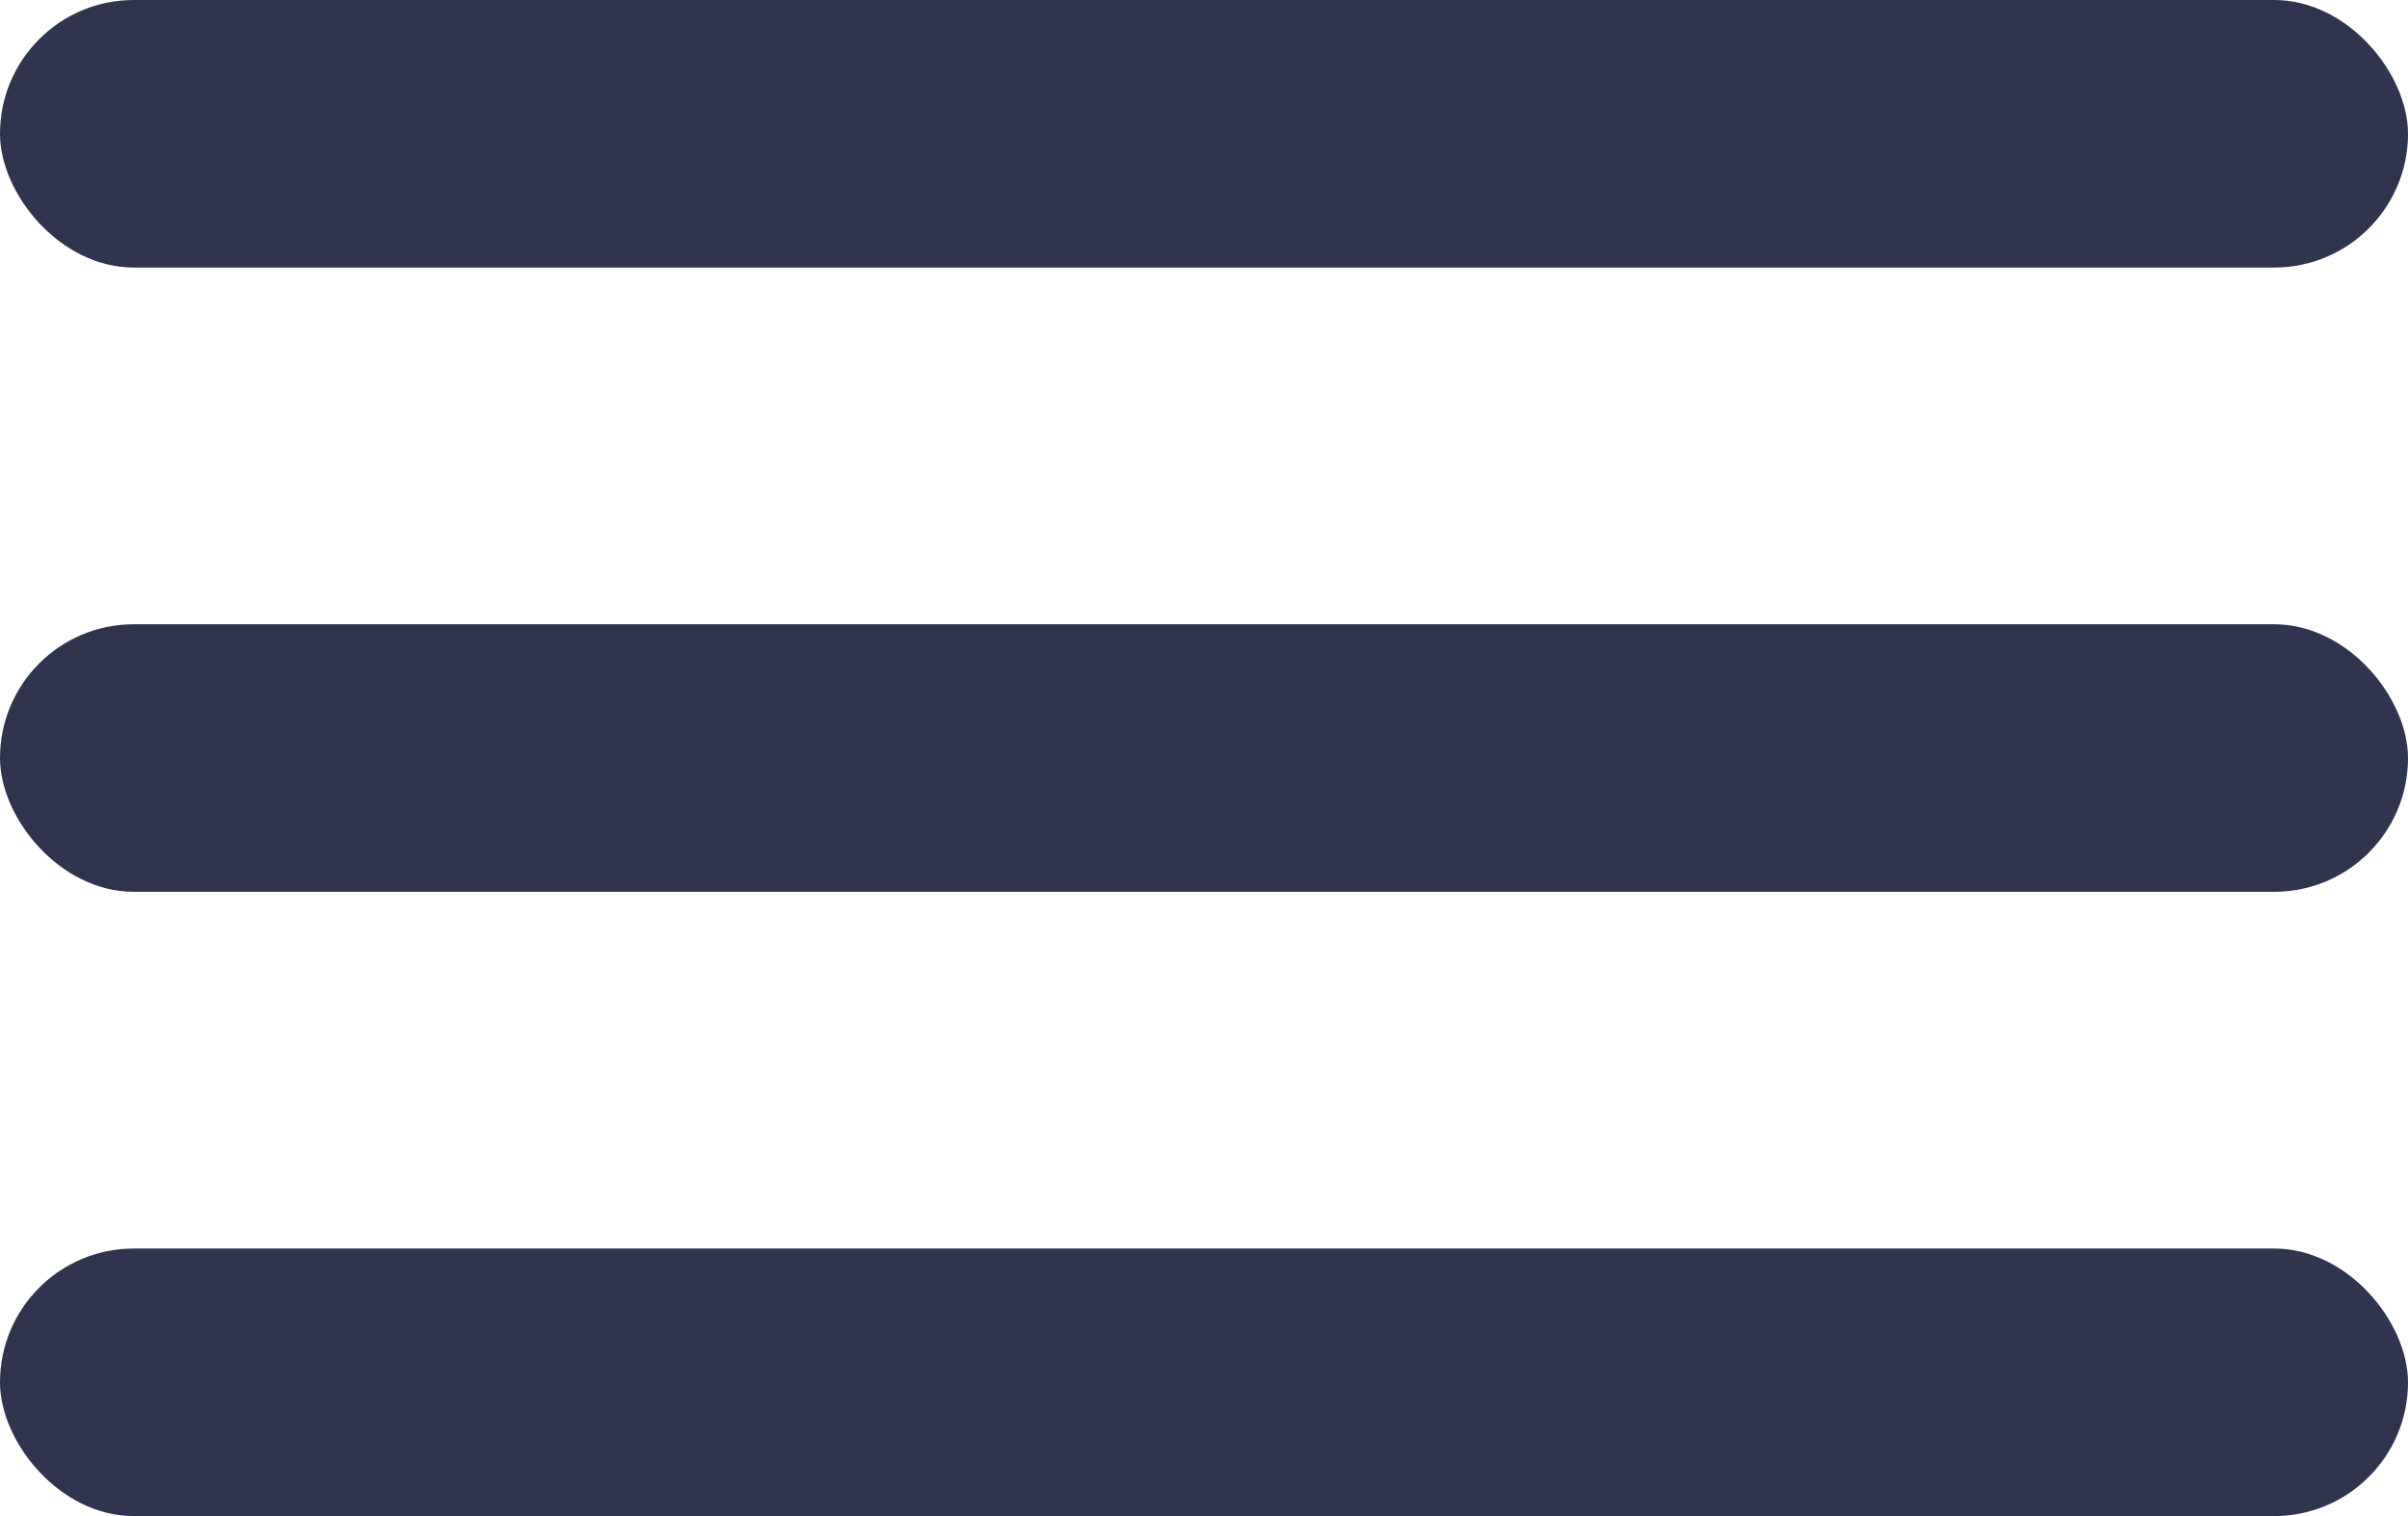 <?xml version="1.0" encoding="UTF-8"?> <svg xmlns="http://www.w3.org/2000/svg" width="27" height="17" viewBox="0 0 27 17" fill="none"> <rect width="27" height="3" rx="1.5" fill="#30344E"></rect> <rect y="7" width="27" height="3" rx="1.5" fill="#30344E"></rect> <rect y="14" width="27" height="3" rx="1.5" fill="#30344E"></rect> </svg> 